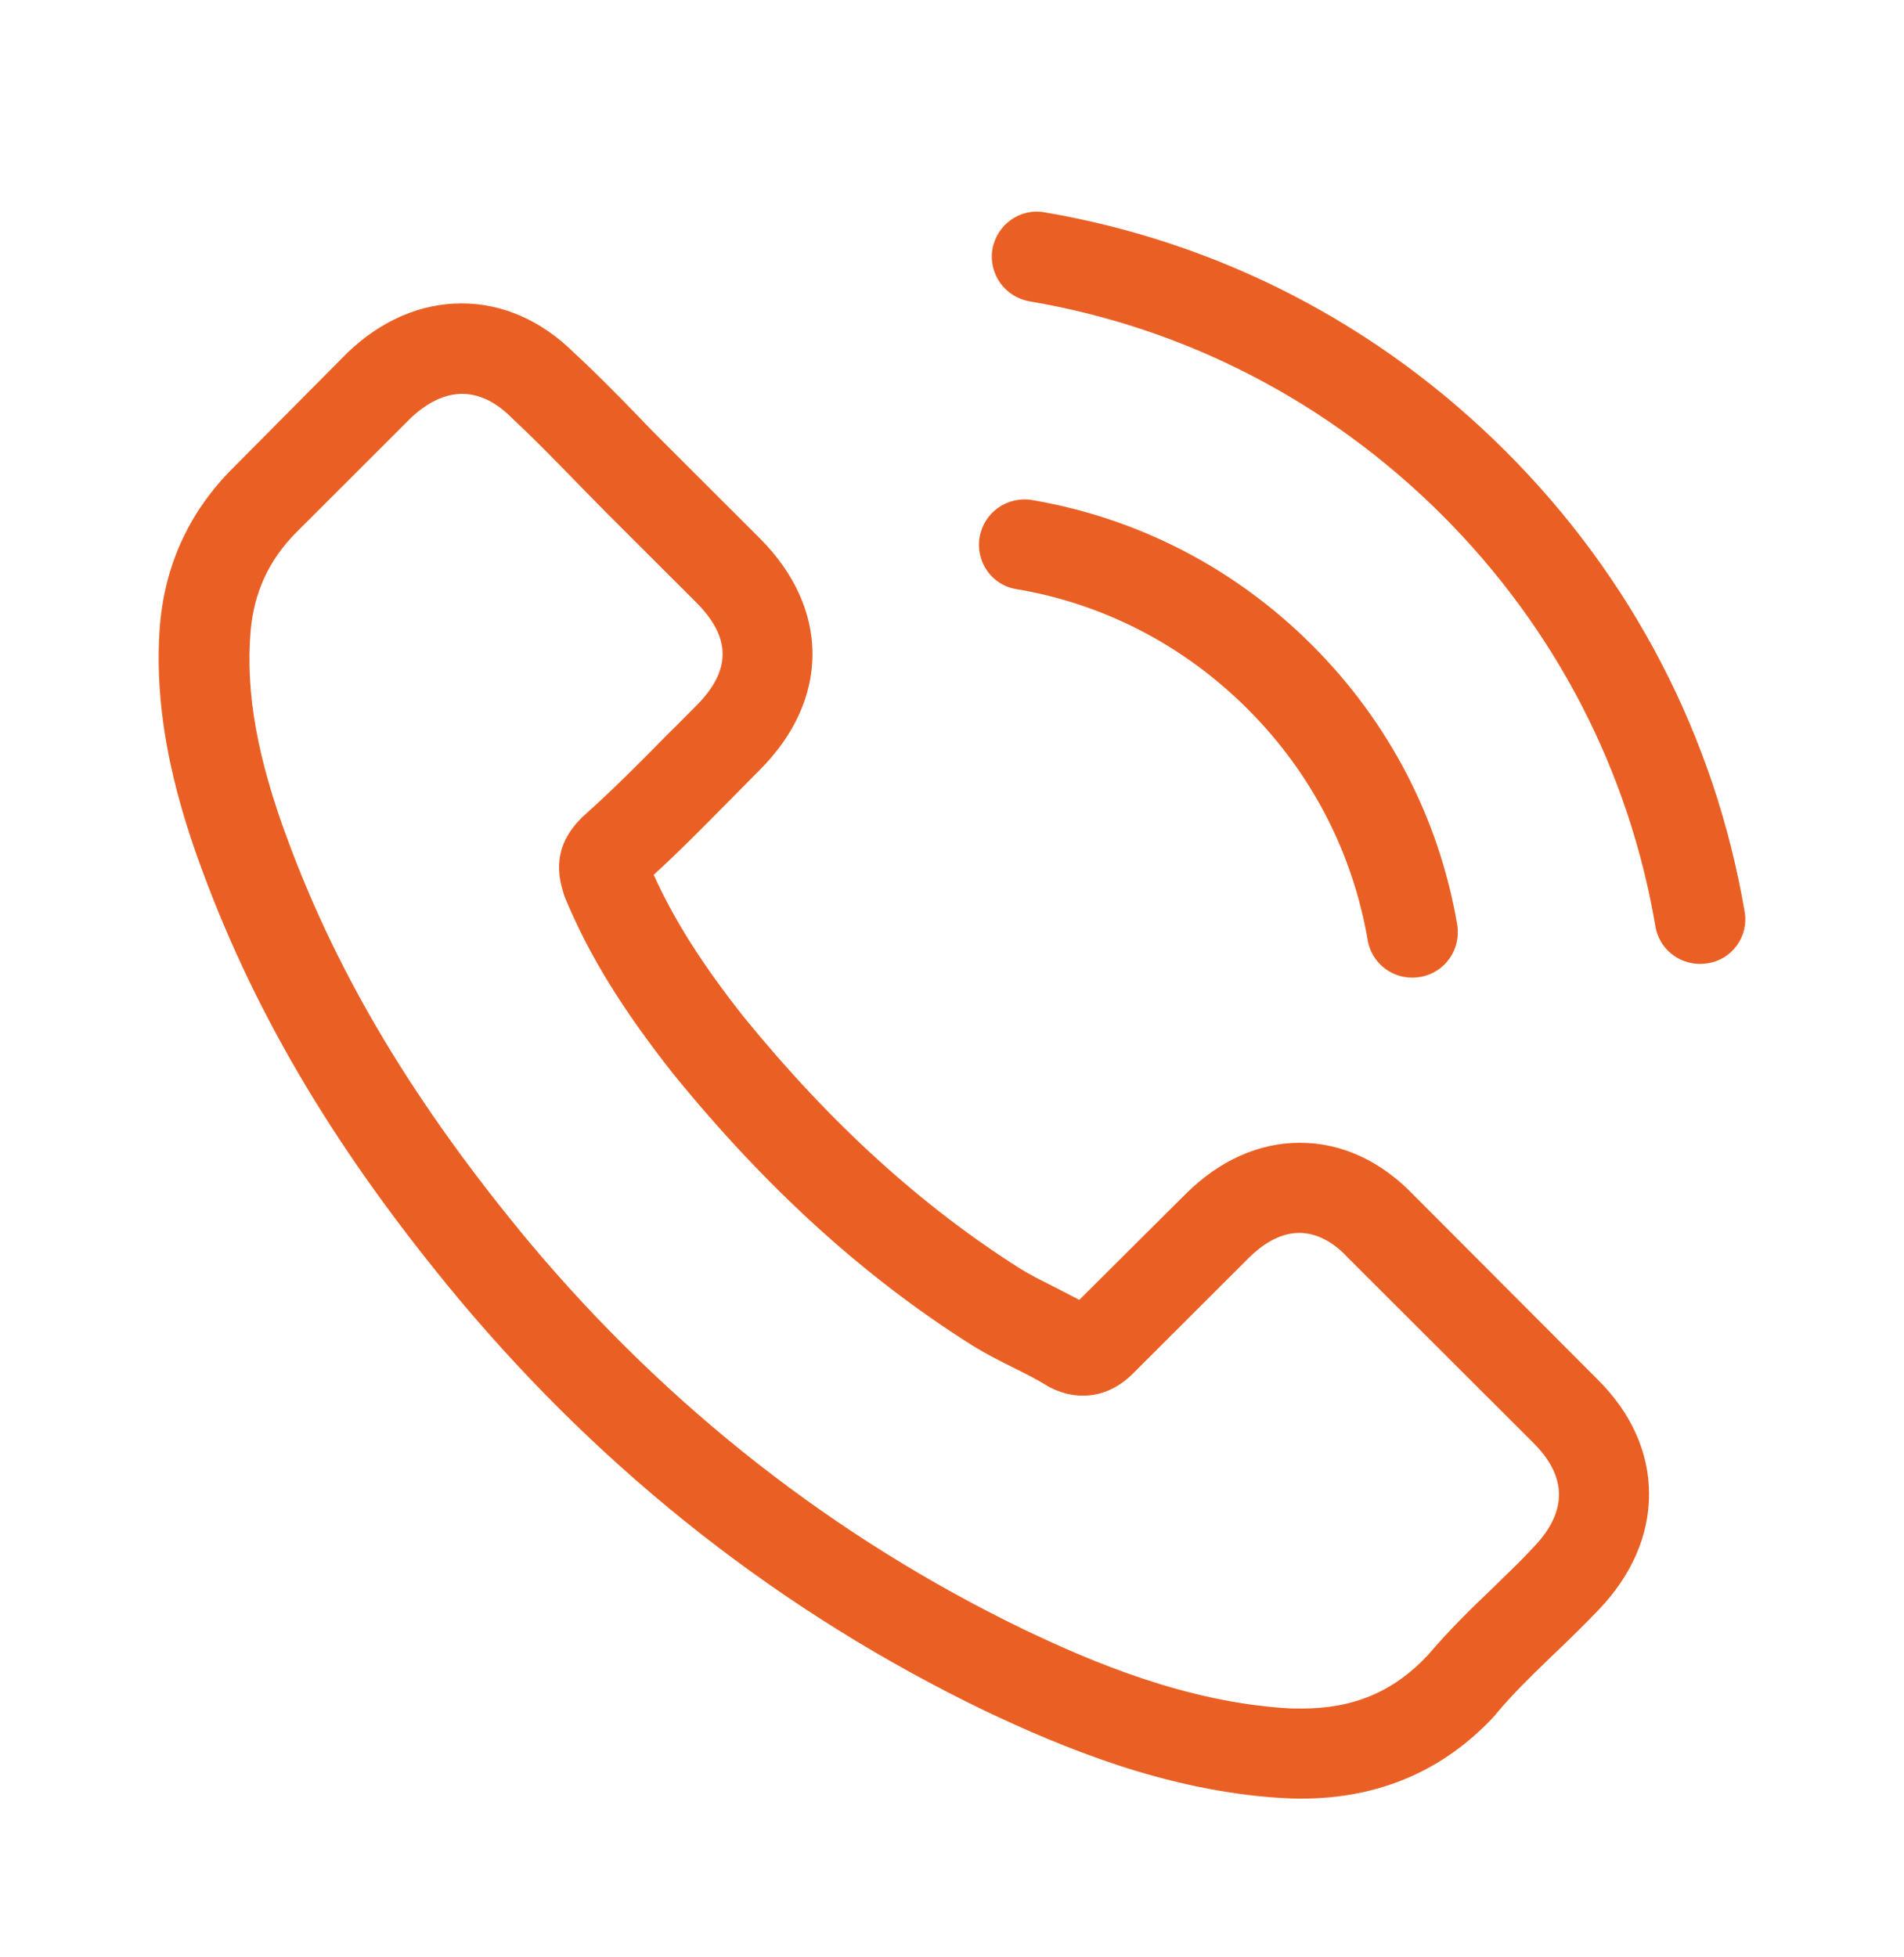 <svg width="36" height="37" viewBox="0 0 36 37" fill="none" xmlns="http://www.w3.org/2000/svg">
<path d="M28.466 8.528C30.863 10.921 32.423 13.928 32.987 17.234C33.069 17.696 32.752 18.139 32.289 18.209C32.284 18.209 32.279 18.21 32.274 18.211C32.23 18.216 32.189 18.221 32.144 18.221C31.731 18.221 31.37 17.93 31.3 17.512C30.799 14.562 29.404 11.871 27.261 9.731C25.118 7.597 22.423 6.197 19.468 5.697C18.999 5.615 18.688 5.178 18.764 4.71C18.847 4.247 19.284 3.931 19.747 4.013C23.057 4.577 26.069 6.134 28.466 8.528Z" fill="#EA6024"/>
<path fill-rule="evenodd" clip-rule="evenodd" d="M26.722 22.584C26.107 21.944 25.365 21.602 24.579 21.602C23.799 21.602 23.051 21.938 22.41 22.578L20.407 24.572C20.298 24.514 20.189 24.458 20.081 24.403C20.026 24.375 19.972 24.347 19.918 24.319C19.69 24.205 19.474 24.097 19.291 23.983C17.414 22.793 15.708 21.242 14.072 19.235C13.279 18.234 12.747 17.392 12.36 16.537C12.83 16.108 13.268 15.664 13.695 15.231L13.831 15.094C13.92 15.005 14.008 14.915 14.097 14.825C14.186 14.734 14.275 14.644 14.364 14.555C15.695 13.226 15.695 11.503 14.364 10.174L12.633 8.445C12.436 8.249 12.233 8.046 12.043 7.844C11.662 7.451 11.263 7.046 10.851 6.666C10.236 6.058 9.5 5.735 8.727 5.735C7.953 5.735 7.205 6.058 6.571 6.666L6.558 6.679L4.402 8.85C3.59 9.661 3.128 10.649 3.026 11.795C2.874 13.644 3.419 15.366 3.838 16.493C4.865 19.26 6.399 21.824 8.689 24.572C11.466 27.884 14.807 30.499 18.625 32.341C20.083 33.031 22.03 33.848 24.205 33.987C24.338 33.994 24.477 34 24.604 34C26.069 34 27.299 33.474 28.263 32.43C28.266 32.423 28.271 32.419 28.276 32.414C28.278 32.411 28.281 32.408 28.284 32.405C28.285 32.403 28.287 32.401 28.288 32.398C28.594 32.029 28.942 31.692 29.309 31.337L29.398 31.252C29.671 30.992 29.95 30.72 30.222 30.435C30.85 29.783 31.18 29.023 31.18 28.244C31.18 27.459 30.844 26.706 30.203 26.073L26.722 22.584ZM28.992 29.251C28.789 29.47 28.582 29.671 28.363 29.883C28.316 29.929 28.267 29.976 28.219 30.024C27.806 30.416 27.388 30.828 26.995 31.29C26.354 31.974 25.6 32.297 24.611 32.297C24.515 32.297 24.414 32.297 24.319 32.29C22.436 32.17 20.686 31.436 19.373 30.809C15.784 29.074 12.633 26.611 10.014 23.489C7.852 20.887 6.406 18.481 5.448 15.898C4.859 14.321 4.643 13.093 4.738 11.934C4.802 11.193 5.087 10.579 5.613 10.053L7.775 7.894C8.086 7.603 8.416 7.445 8.739 7.445C9.139 7.445 9.462 7.685 9.665 7.888L9.684 7.907C10.071 8.268 10.439 8.642 10.825 9.04C10.925 9.143 11.025 9.245 11.127 9.348C11.226 9.449 11.327 9.551 11.428 9.655L13.159 11.383C13.831 12.054 13.831 12.675 13.159 13.346C13.097 13.407 13.037 13.469 12.976 13.53C12.855 13.652 12.736 13.773 12.614 13.89C12.081 14.435 11.574 14.942 11.022 15.435C11.018 15.44 11.013 15.444 11.009 15.447C11.001 15.453 10.994 15.459 10.99 15.467C10.445 16.012 10.546 16.544 10.661 16.904L10.68 16.961C11.13 18.05 11.764 19.076 12.728 20.298L12.734 20.305C14.484 22.457 16.329 24.135 18.365 25.421C18.625 25.585 18.891 25.718 19.145 25.845C19.373 25.959 19.589 26.066 19.773 26.18C19.785 26.187 19.798 26.195 19.811 26.203C19.823 26.21 19.836 26.218 19.849 26.225C20.064 26.332 20.267 26.383 20.476 26.383C21.003 26.383 21.332 26.054 21.44 25.946L23.609 23.781C23.824 23.565 24.167 23.306 24.566 23.306C24.959 23.306 25.283 23.553 25.479 23.768L28.986 27.269C29.639 27.915 29.639 28.58 28.992 29.251Z" fill="#EA6024"/>
<path d="M19.215 11.136C20.876 11.415 22.385 12.2 23.59 13.403C24.794 14.606 25.574 16.113 25.86 17.772C25.93 18.19 26.291 18.481 26.703 18.481C26.749 18.481 26.789 18.476 26.834 18.47L26.849 18.468C27.318 18.392 27.629 17.949 27.553 17.481C27.21 15.473 26.259 13.644 24.807 12.194C23.355 10.744 21.523 9.794 19.512 9.452C19.043 9.376 18.606 9.686 18.523 10.149C18.441 10.611 18.745 11.06 19.215 11.136Z" fill="#EA6024"/>
</svg>
